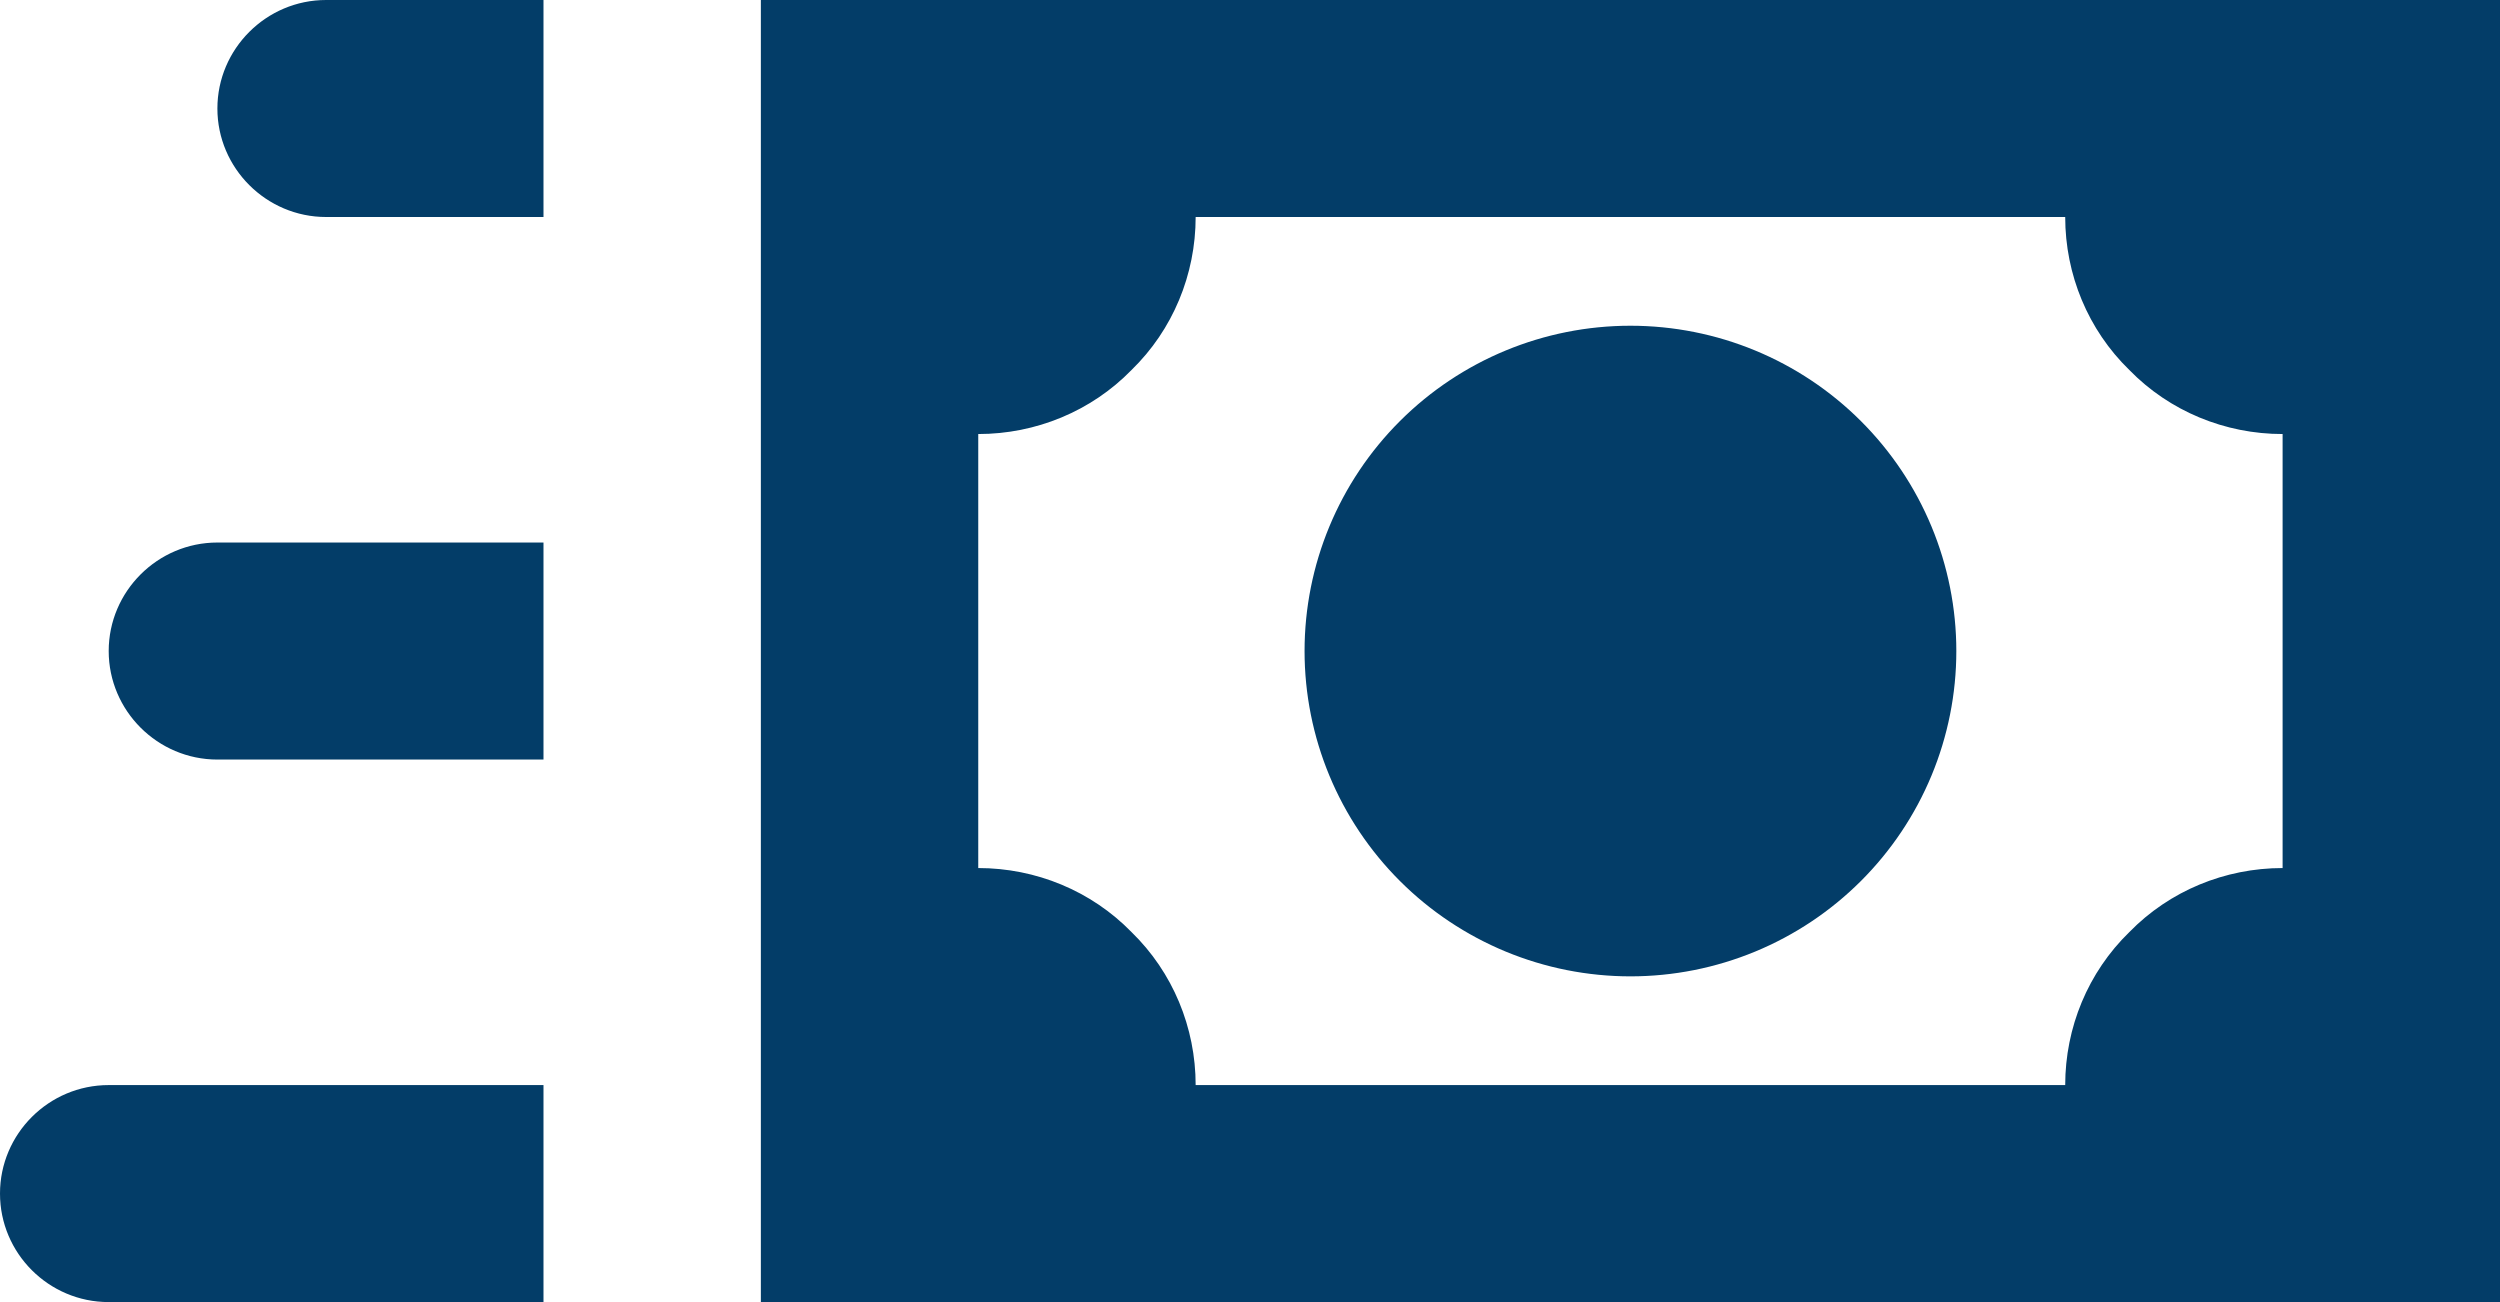 <svg width="96" height="50" viewBox="0 0 96 50" fill="none" xmlns="http://www.w3.org/2000/svg">
<path d="M71.457 16.167C69.111 13.824 65.928 12.508 62.609 12.508C59.29 12.508 56.107 13.824 53.76 16.167C51.413 18.509 50.095 21.687 50.095 25C50.095 28.313 51.413 31.491 53.76 33.833C54.922 34.993 56.302 35.913 57.82 36.541C59.338 37.169 60.965 37.492 62.609 37.492C64.252 37.492 65.879 37.169 67.398 36.541C68.916 35.913 70.295 34.993 71.457 33.833C72.619 32.673 73.541 31.296 74.17 29.781C74.799 28.265 75.123 26.64 75.123 25C75.123 23.36 74.799 21.735 74.17 20.219C73.541 18.704 72.619 17.327 71.457 16.167ZM29.217 0V50H96V0H29.217ZM87.652 33.333C85.44 33.333 83.311 34.208 81.767 35.792C80.181 37.333 79.304 39.458 79.304 41.667H45.913C45.913 39.458 45.036 37.333 43.45 35.792C41.906 34.208 39.777 33.333 37.565 33.333V16.667C39.777 16.667 41.906 15.792 43.45 14.208C45.036 12.667 45.913 10.542 45.913 8.333H79.304C79.304 10.542 80.181 12.667 81.767 14.208C83.311 15.792 85.44 16.667 87.652 16.667V33.333ZM20.87 8.333H12.522C10.226 8.333 8.348 6.458 8.348 4.167C8.348 1.875 10.226 0 12.522 0H20.87V8.333ZM20.87 29.167H8.348C6.052 29.167 4.174 27.292 4.174 25C4.174 22.708 6.052 20.833 8.348 20.833H20.87V29.167ZM20.87 50H4.174C1.87 50 0 48.125 0 45.833C0 43.542 1.87 41.667 4.174 41.667H20.87V50Z" fill="#033D68"/>
</svg>
